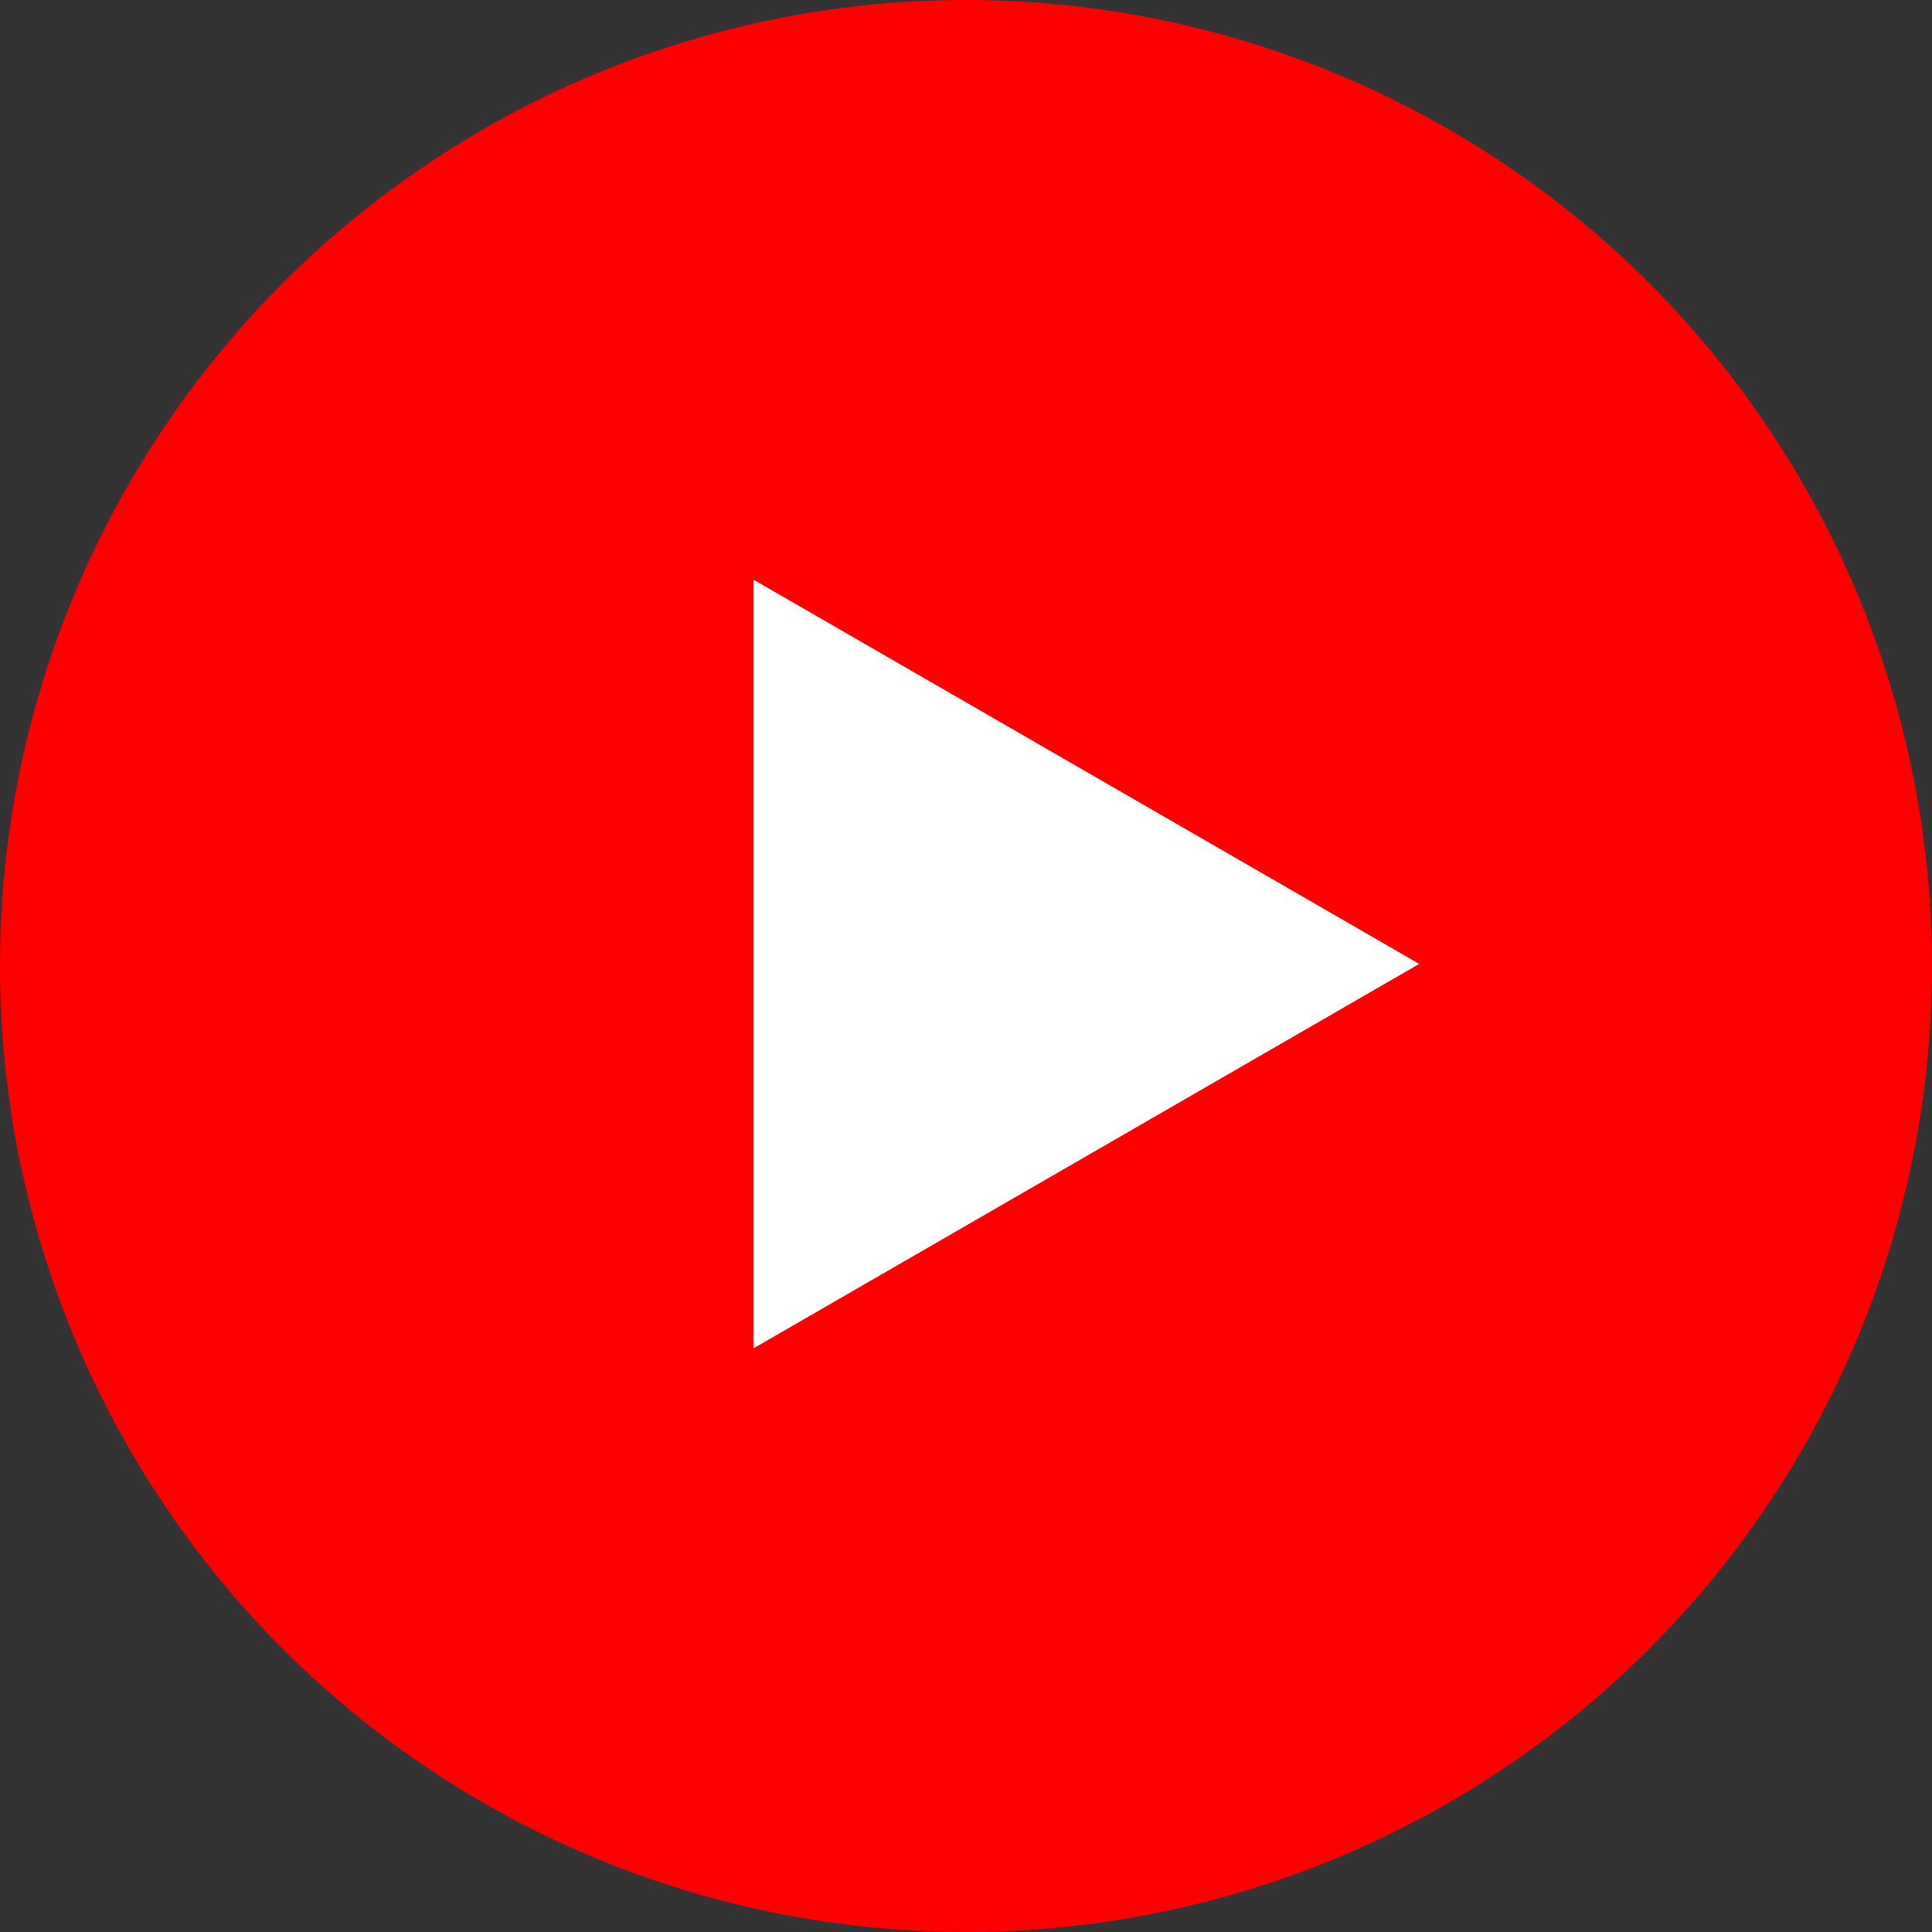 <svg xmlns="http://www.w3.org/2000/svg" width="100" height="100" viewBox="0 0 100 100">
  <rect x="0" y="0" width="100" height="100" fill="#333333" stroke="none"/>
  <g id="グループ_503" data-name="グループ 503" transform="translate(-1625 -13500)">
    <circle id="楕円形_28" data-name="楕円形 28" cx="50" cy="50" r="50" transform="translate(1625 13500)" fill="red"/>
    <path id="パス_1711" data-name="パス 1711" d="M48.594,64.09l34.46-19.9L48.594,24.3Z" transform="translate(1615.406 13505.702)" fill="#fff"/>
  </g>
</svg>
